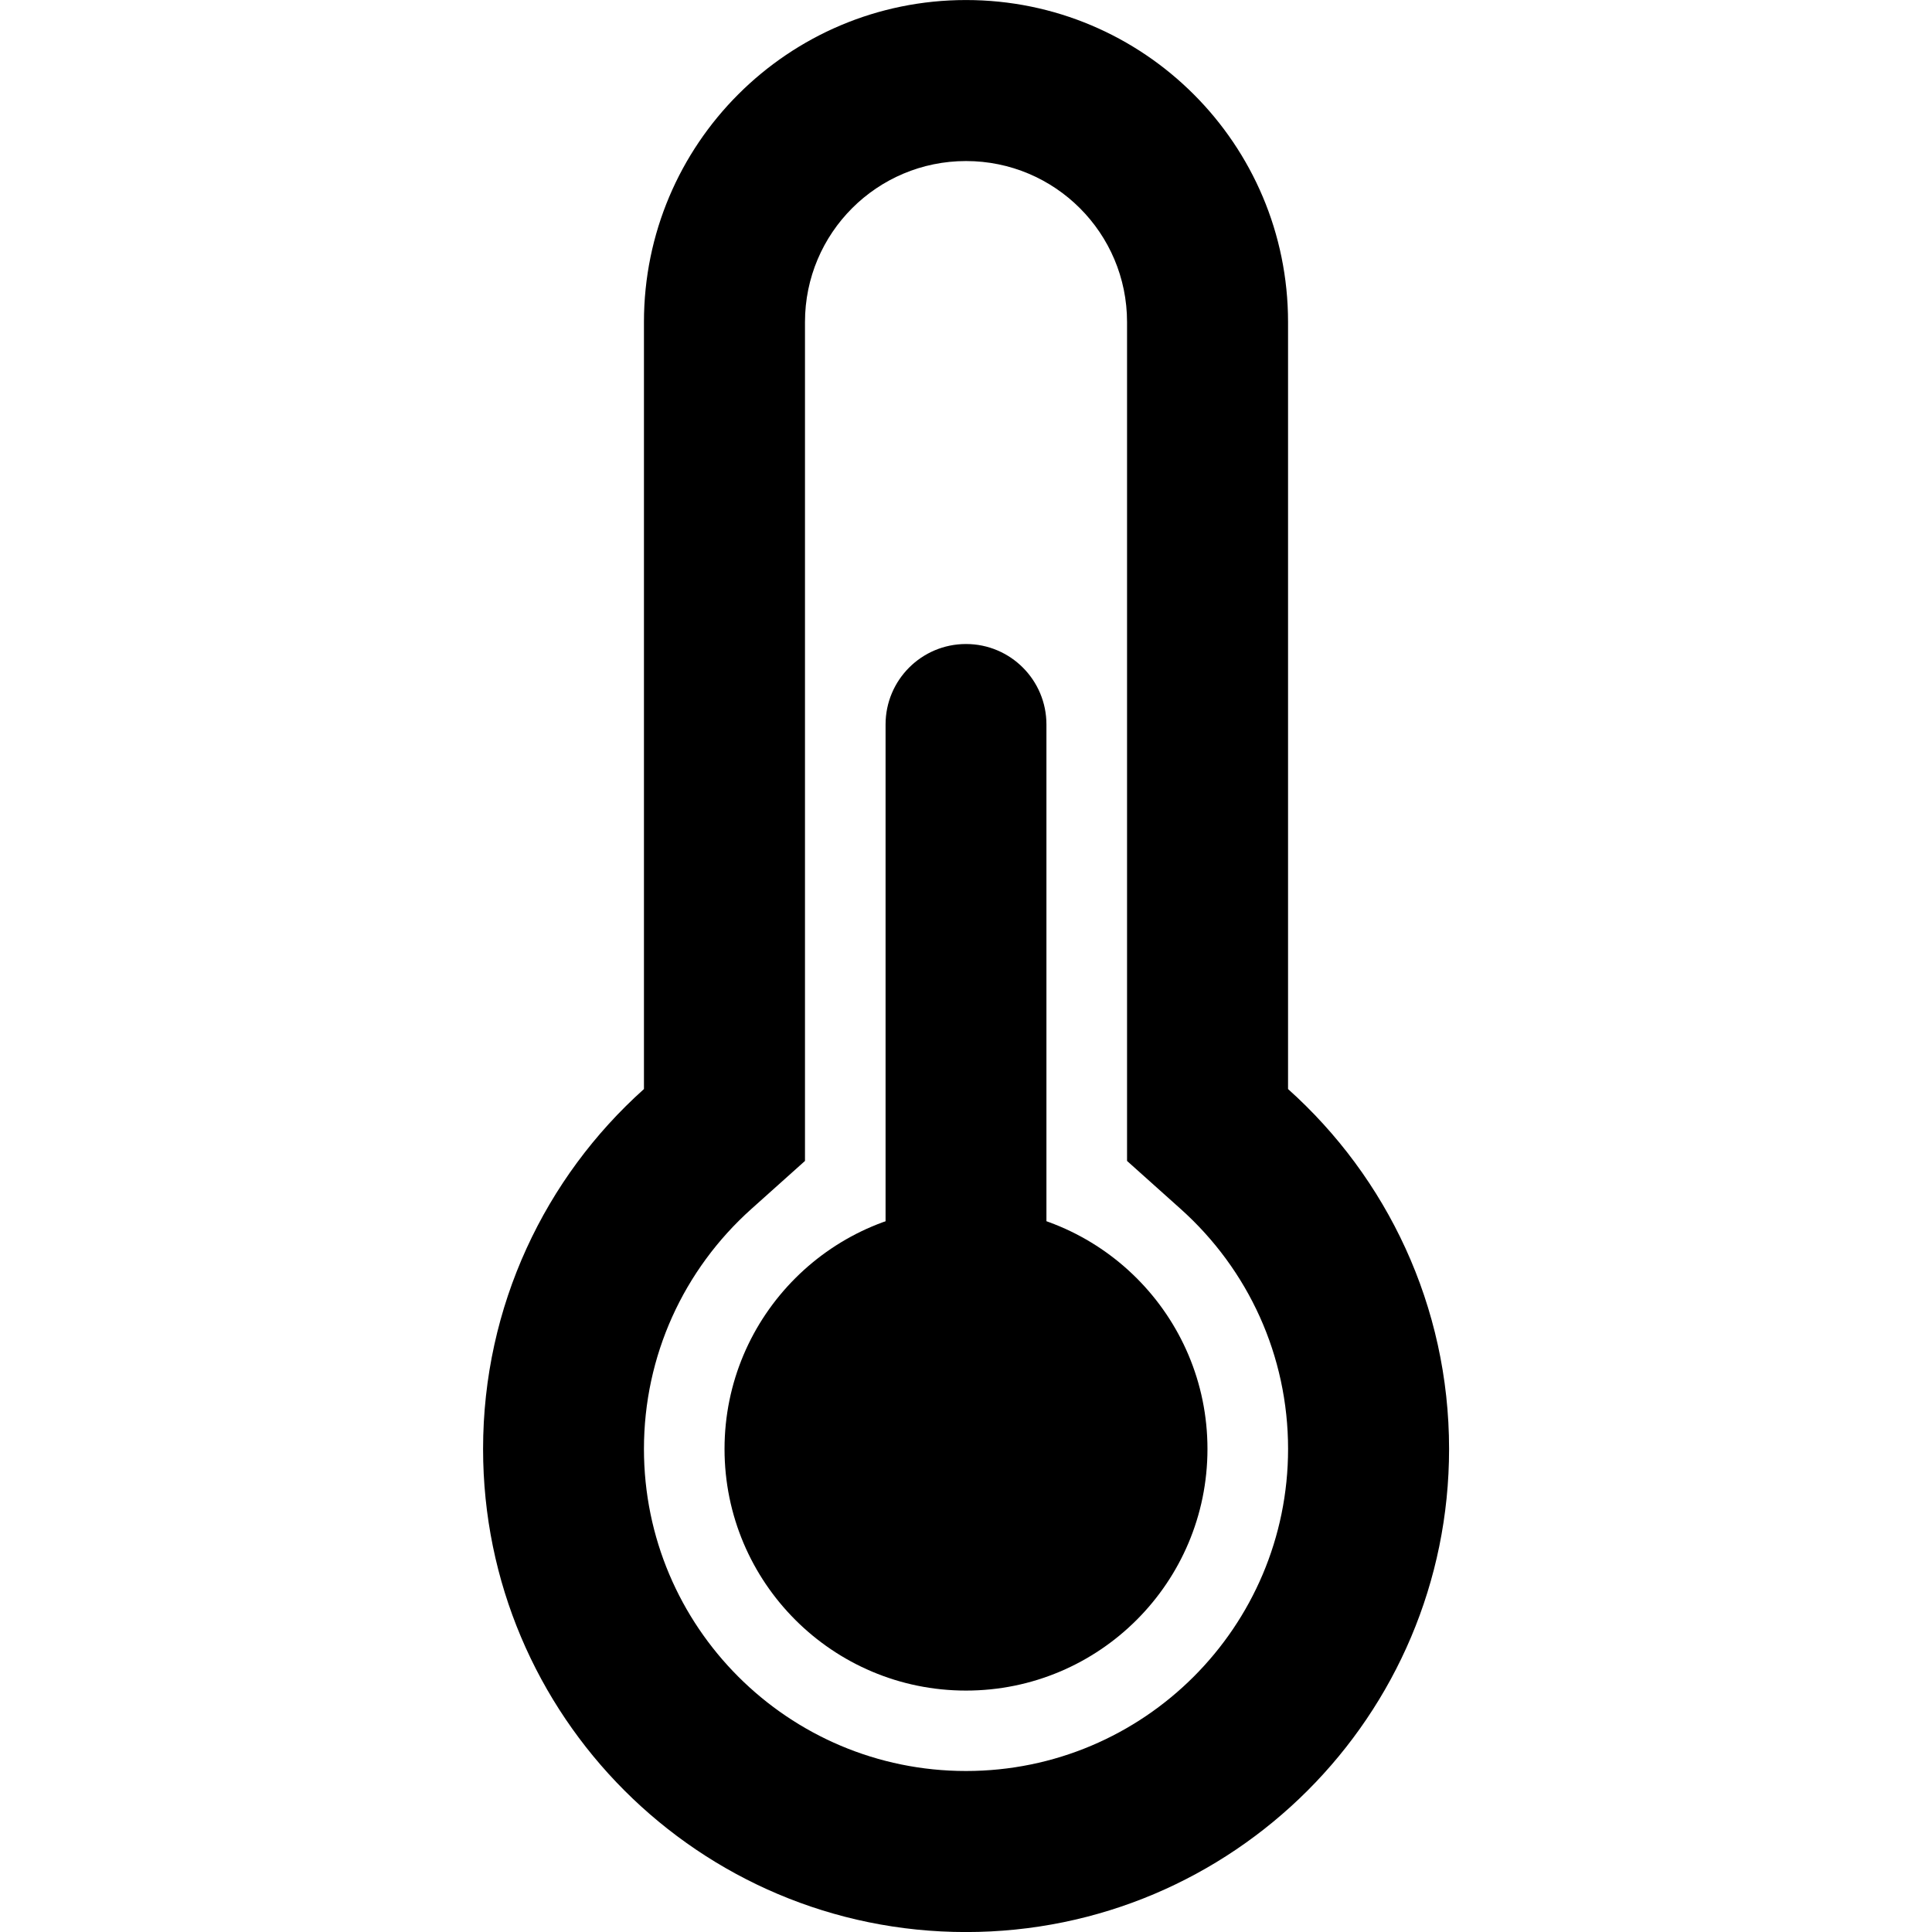 <svg xmlns="http://www.w3.org/2000/svg" xmlns:xlink="http://www.w3.org/1999/xlink" id="Calque_1" x="0px" y="0px" viewBox="0 0 1200 1200" style="enable-background:new 0 0 1200 1200;" xml:space="preserve"><g>	<path d="M800.03,676.43V200.05C800.03,89.51,710.45,0.02,600,0.02S399.97,89.51,399.97,200.05v476.38  c-61.31,54.9-99.92,134.7-99.92,223.55c0,165.72,134.24,300.05,299.95,300.05s300.05-134.33,300.05-300.05  C900.05,811.12,861.34,731.33,800.03,676.43 M600,1100c-110.45,0-200.03-89.58-200.03-200.03c0-57.74,24.52-111.27,66.71-149.06  l33.31-29.83V200.05c0-55.27,44.75-100.02,100.02-100.02s100.02,44.75,100.02,100.02v521.03l33.31,29.83  c42.18,37.79,66.71,91.32,66.71,149.06C800.03,1010.42,710.45,1100,600,1100"></path>	<path d="M600,400.01L600,400.01c27.63,0,49.96,22.42,49.96,49.96v500.08c0,27.54-22.33,49.96-49.96,49.96s-49.96-22.42-49.96-49.96  V449.97C550.04,422.42,572.37,400.01,600,400.01"></path>	<path d="M600,750c82.81,0,149.98,67.16,149.98,149.98c0,82.9-67.16,150.07-149.98,150.07s-149.98-67.16-149.98-150.07  C450.02,817.17,517.19,750,600,750"></path></g></svg>